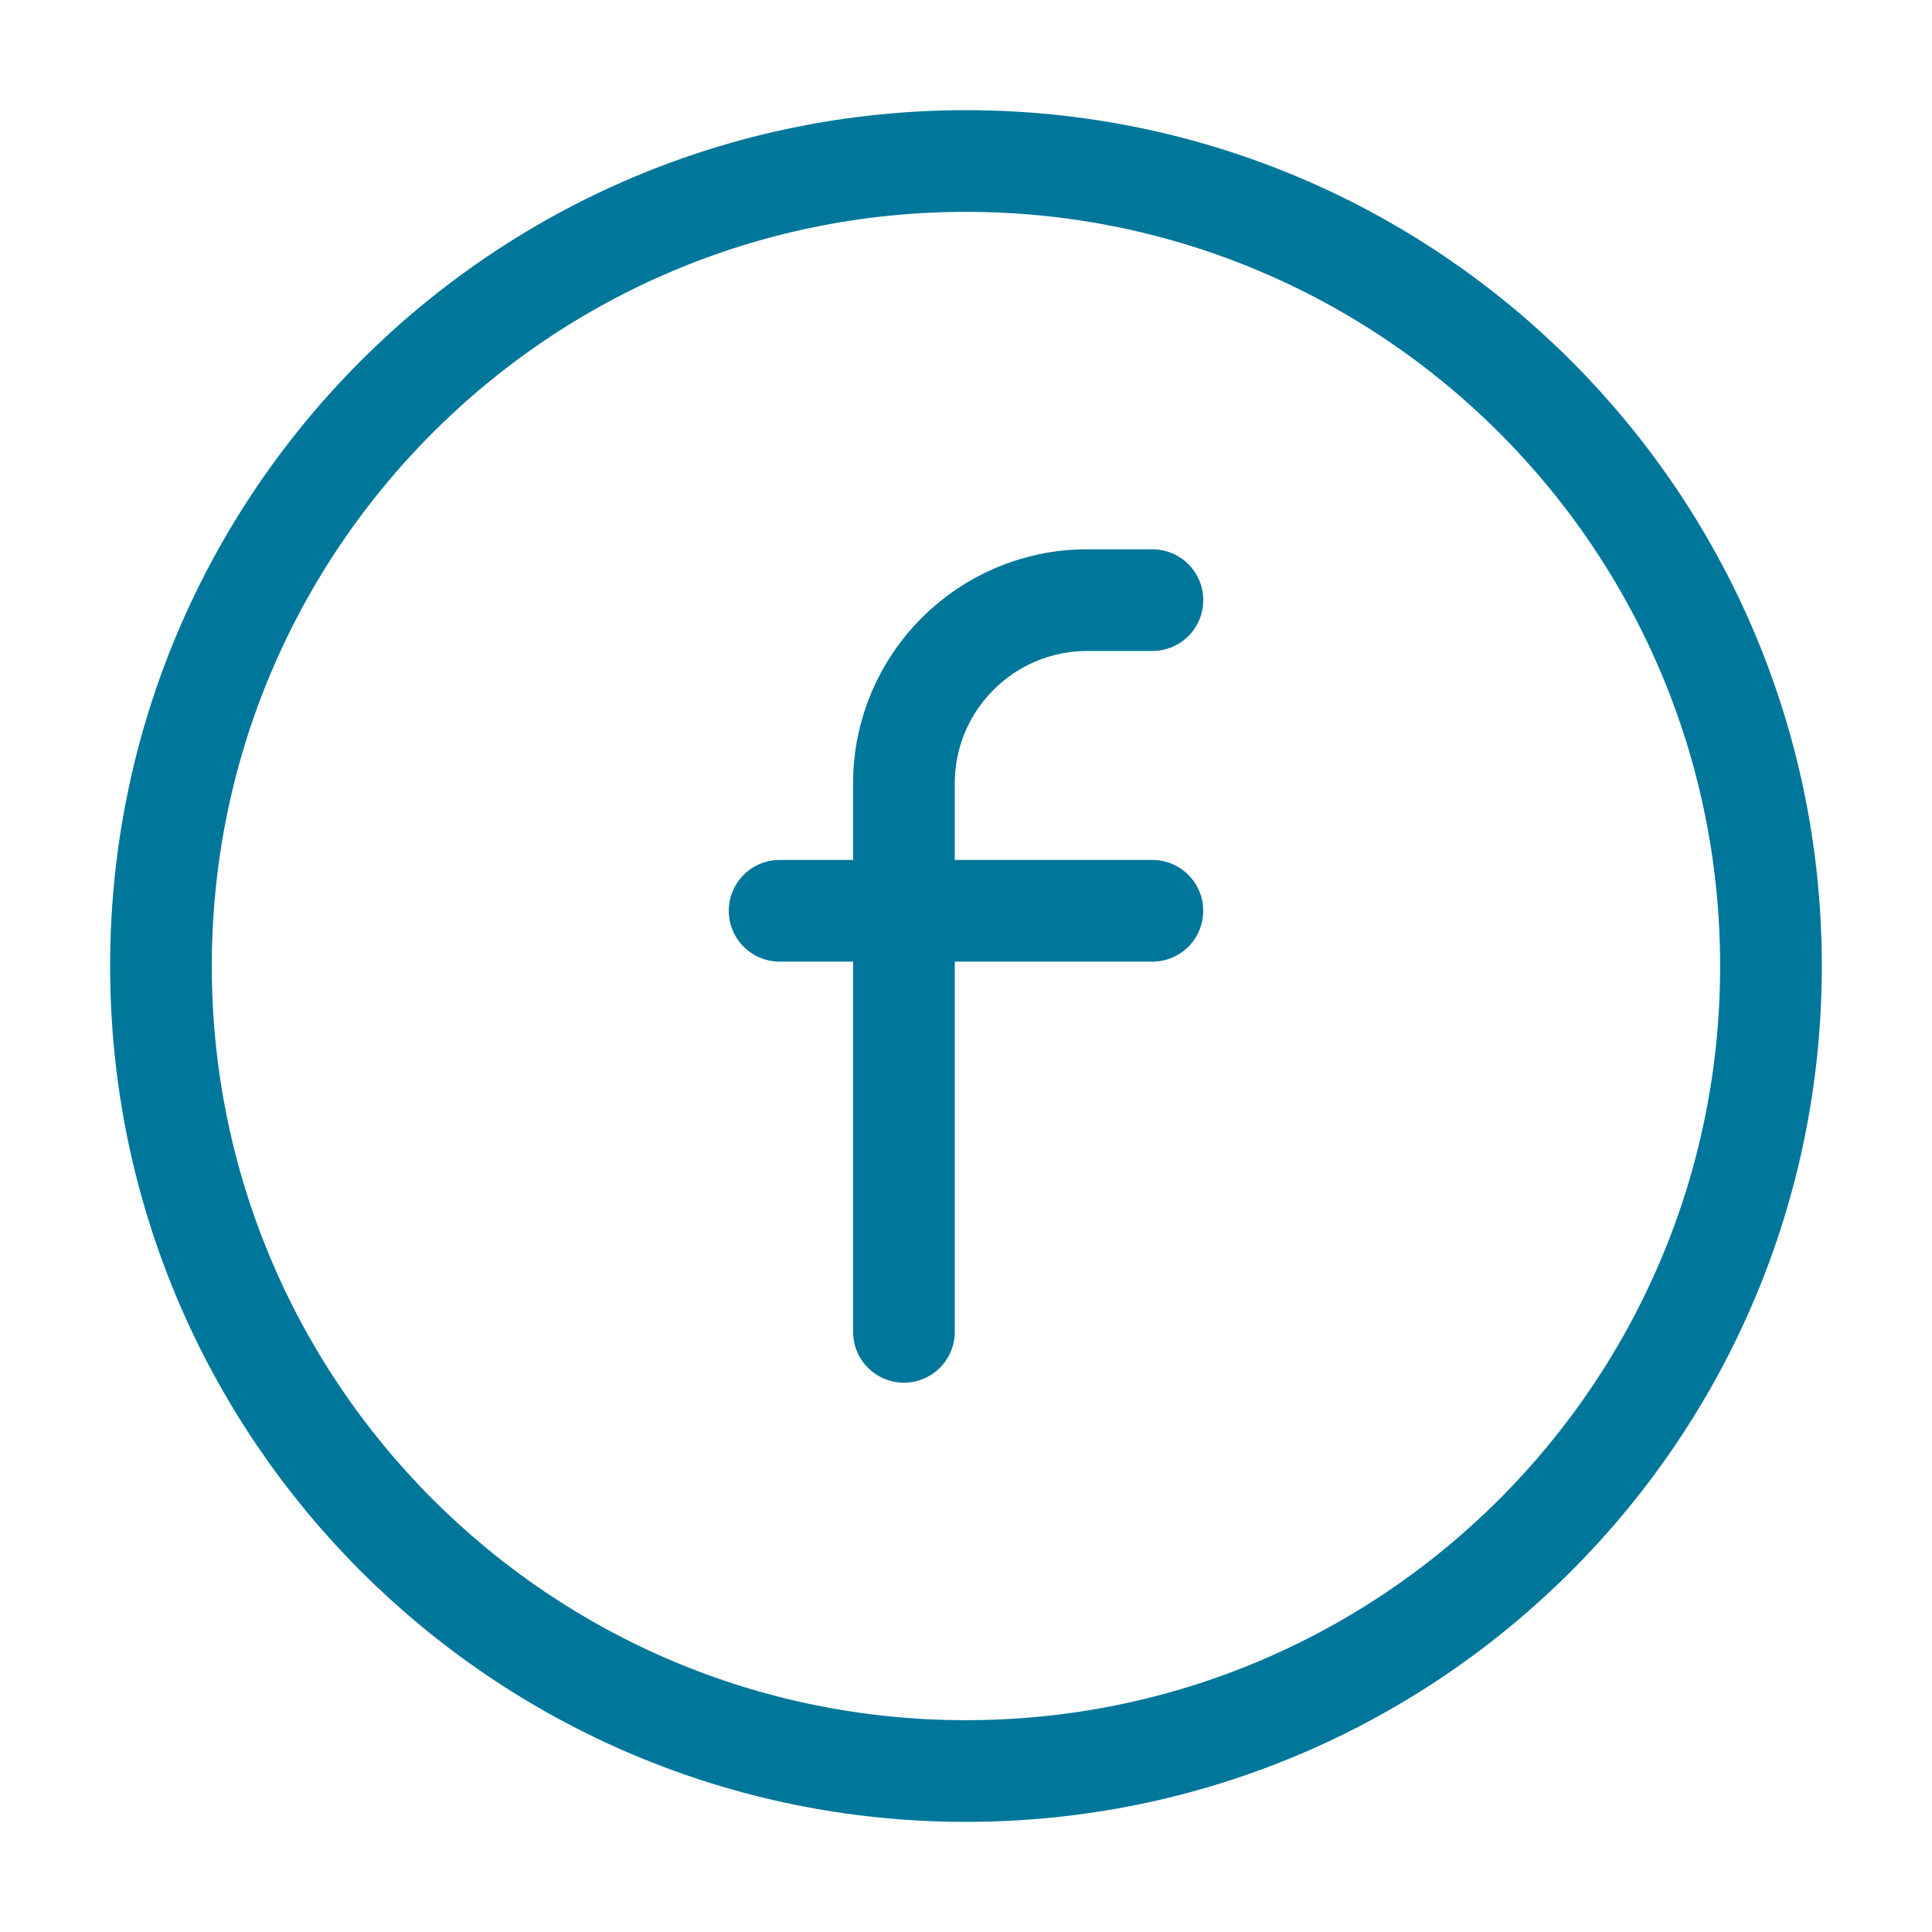<svg width="38" height="38" viewBox="0 0 38 38" fill="none" xmlns="http://www.w3.org/2000/svg">
<path d="M15.334 17.914H22.666" stroke="#00779A" stroke-width="2" stroke-linecap="round" stroke-linejoin="round"/>
<path d="M22.667 11.804H21.384C19.394 11.804 17.779 13.419 17.779 15.409V16.692V26.196" stroke="#00779A" stroke-width="2" stroke-linecap="round" stroke-linejoin="round"/>
<path fill-rule="evenodd" clip-rule="evenodd" d="M18.999 34.834C27.744 34.834 34.833 27.745 34.833 19C34.833 10.256 27.744 3.167 18.999 3.167C10.255 3.167 3.166 10.256 3.166 19C3.166 27.745 10.255 34.834 18.999 34.834Z" stroke="#00779A" stroke-width="2" stroke-linecap="round" stroke-linejoin="round"/>
</svg>
